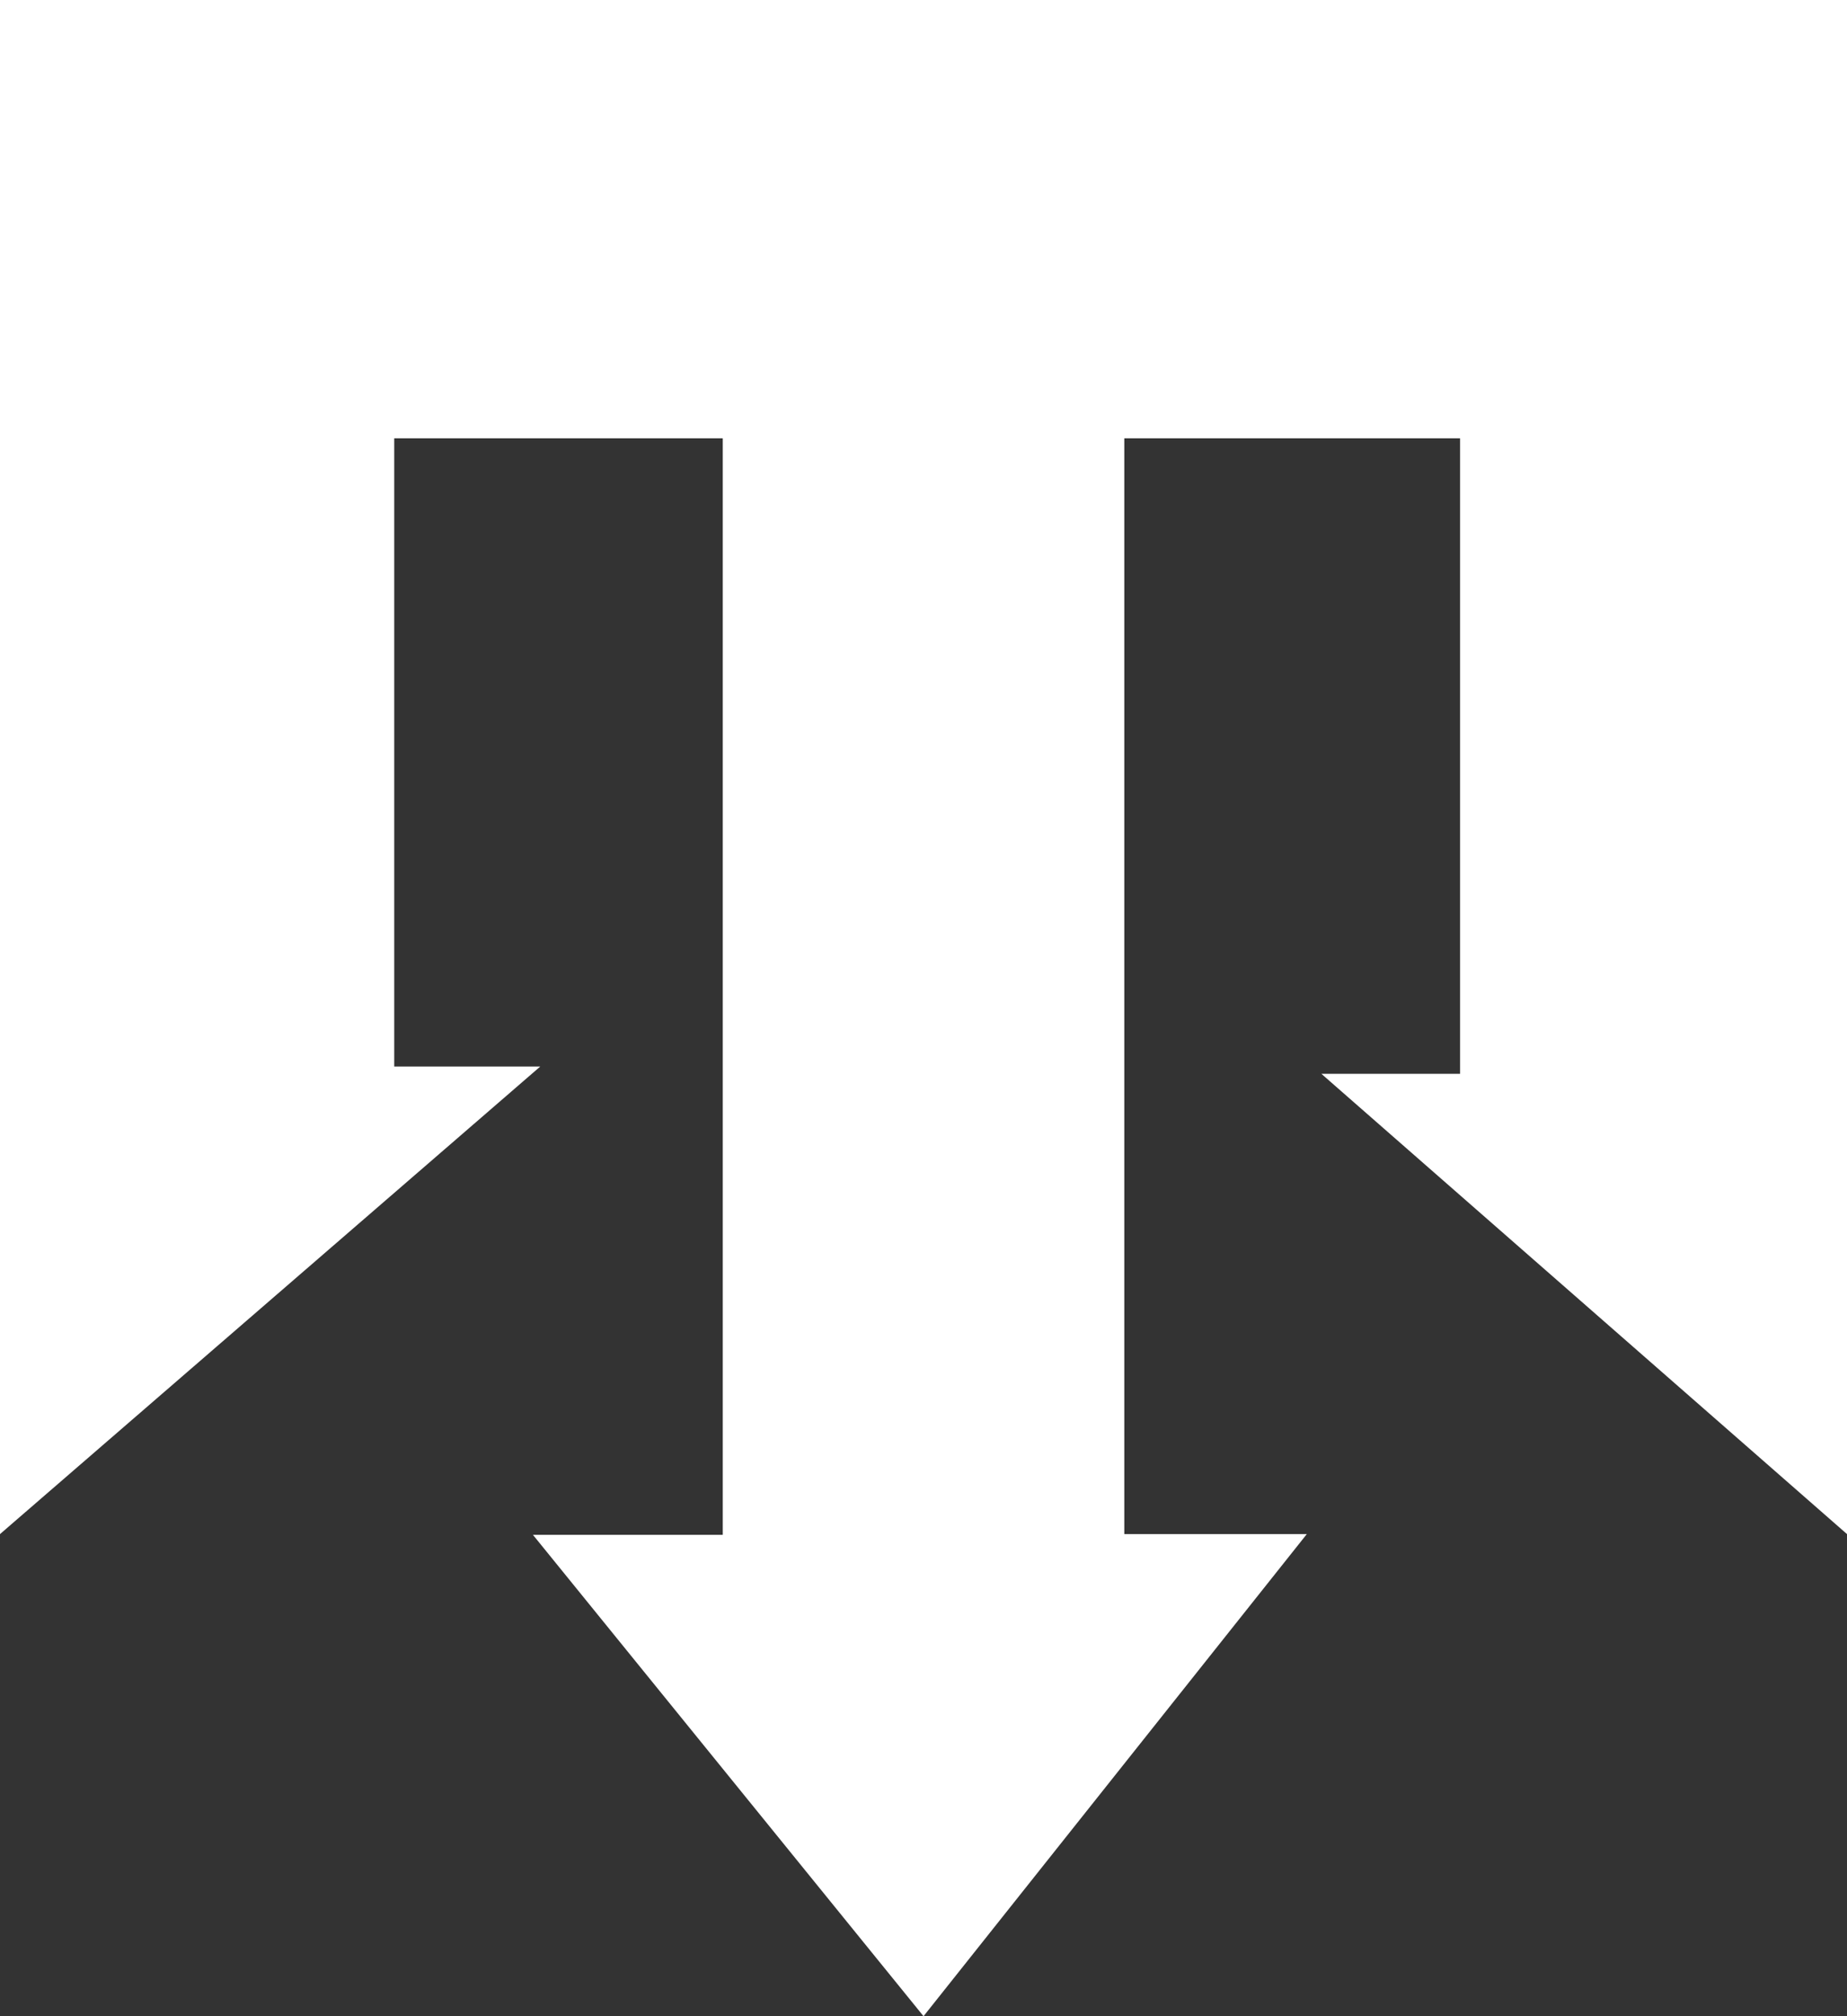 <svg id="Layer_1" data-name="Layer 1" xmlns="http://www.w3.org/2000/svg" viewBox="0 0 318.87 347.86"><rect x="0" y="0" width="318.87" height="347.86" fill="#333333" stroke="none"/><defs><style>.cls-1{fill:#fff;}</style></defs><title>watermark-down</title><polygon class="cls-1" points="318.87 264.68 318.87 0 0 0 0 264.68 93.27 184.01 68.06 184.01 68.06 75.62 124.78 75.62 124.78 264.81 92.01 264.81 159.44 347.86 225.61 264.68 194.1 264.68 194.1 75.62 252.07 75.62 252.07 185.27 228.13 185.27 318.87 264.68"/></svg>